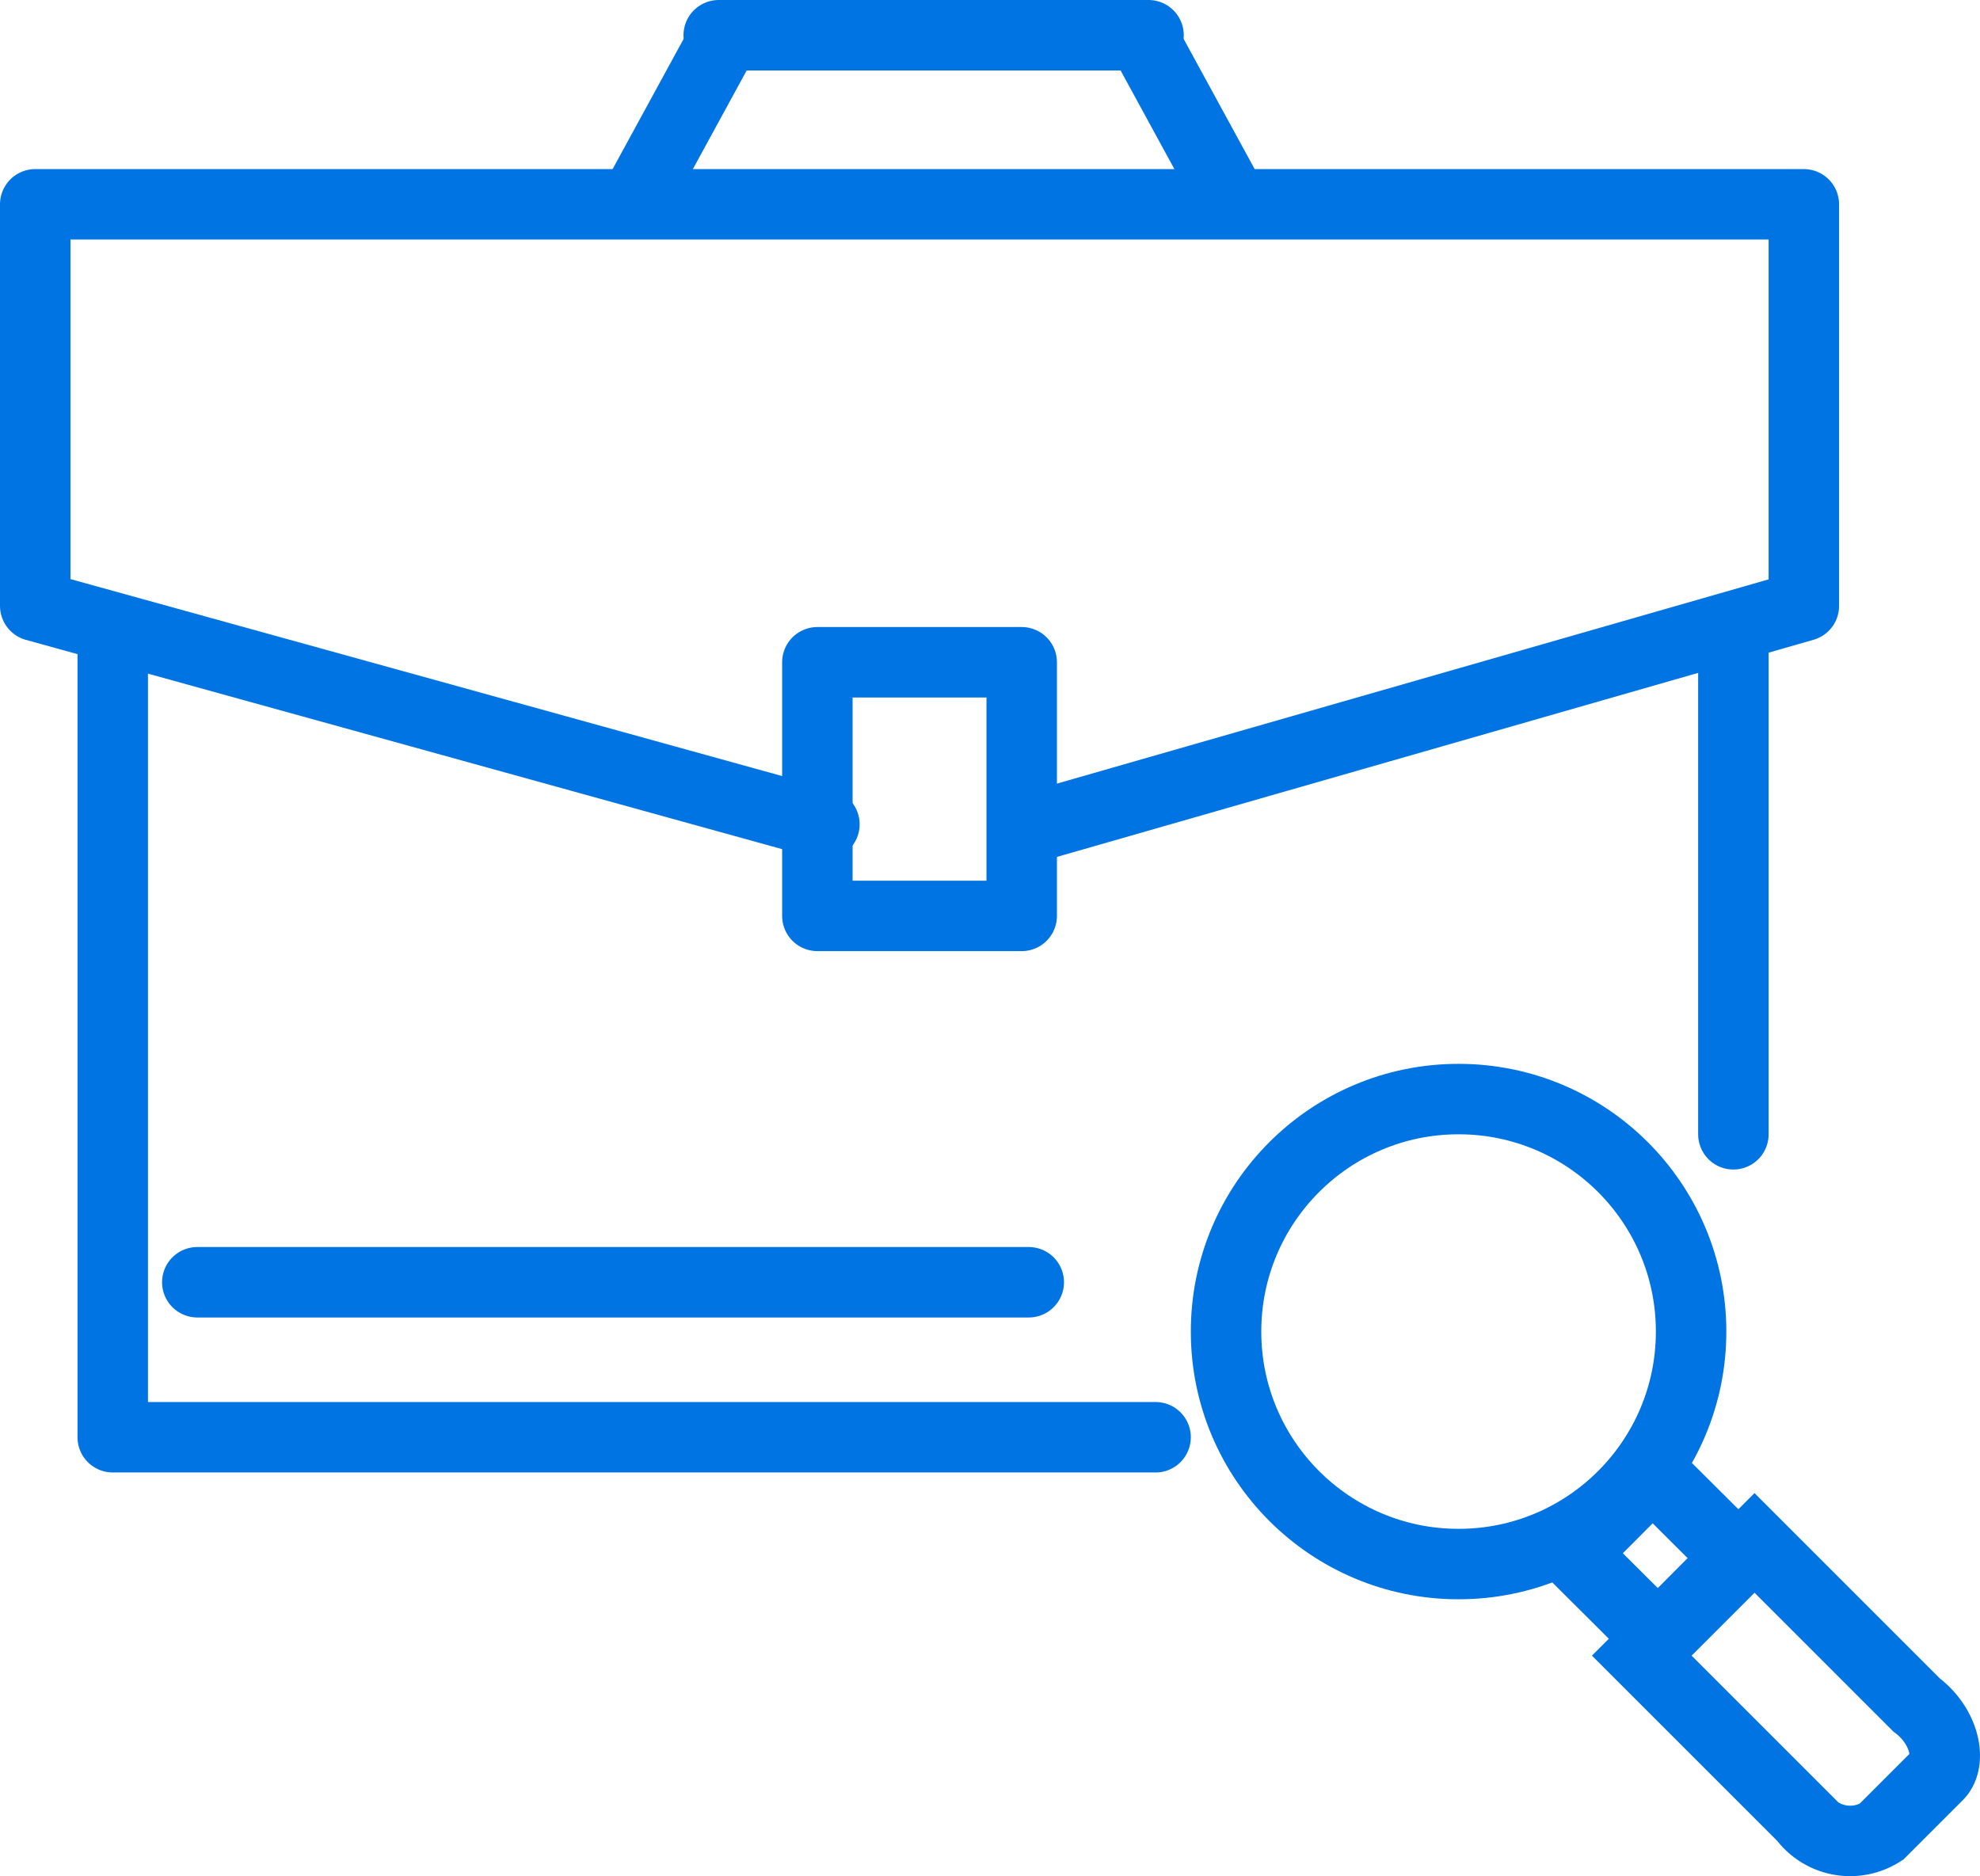 <svg xmlns="http://www.w3.org/2000/svg" viewBox="0 0 28.1 26.63"><defs><style>.cls-1,.cls-2,.cls-3{fill:none;stroke:#0074e2;}.cls-1{stroke-linecap:round;stroke-linejoin:round;}.cls-2{stroke-miterlimit:22.93;}.cls-3{stroke-miterlimit:22.93;}</style></defs><g id="Layer_2" data-name="Layer 2"><g id="Layer_1-2" data-name="Layer 1"><g id="Layer_1-3" data-name="Layer 1"><line class="cls-1" x1="24.6" y1="9" x2="24.6" y2="16.1"/><polyline class="cls-1" points="16.4 20.4 1.6 20.4 1.6 9"/><polyline class="cls-1" points="14.8 11.7 25.6 8.6 25.6 2.9 0.5 2.9 0.5 8.6 11.7 11.7"/><polyline class="cls-1" points="10.2 0.5 16.2 0.5 17.4 2.7"/><polyline class="cls-1" points="16.3 0.5 10.3 0.5 9.1 2.7"/><rect class="cls-1" x="11.6" y="9.4" width="2.9" height="3.6"/><line class="cls-1" x1="2.8" y1="18.2" x2="14.6" y2="18.2"/></g><circle class="cls-2" cx="20.7" cy="18.9" r="3.3"/><rect class="cls-3" x="22.69" y="21.23" width="1.6" height="1.7" transform="translate(-8.73 23.14) rotate(-45.11)"/><path class="cls-2" d="M27.2,24.2l-2.3-2.3-1.6,1.6,2.3,2.3a.82.82,0,0,0,1.1.2l.8-.8C27.7,25,27.6,24.5,27.2,24.2Z"/></g></g></svg>